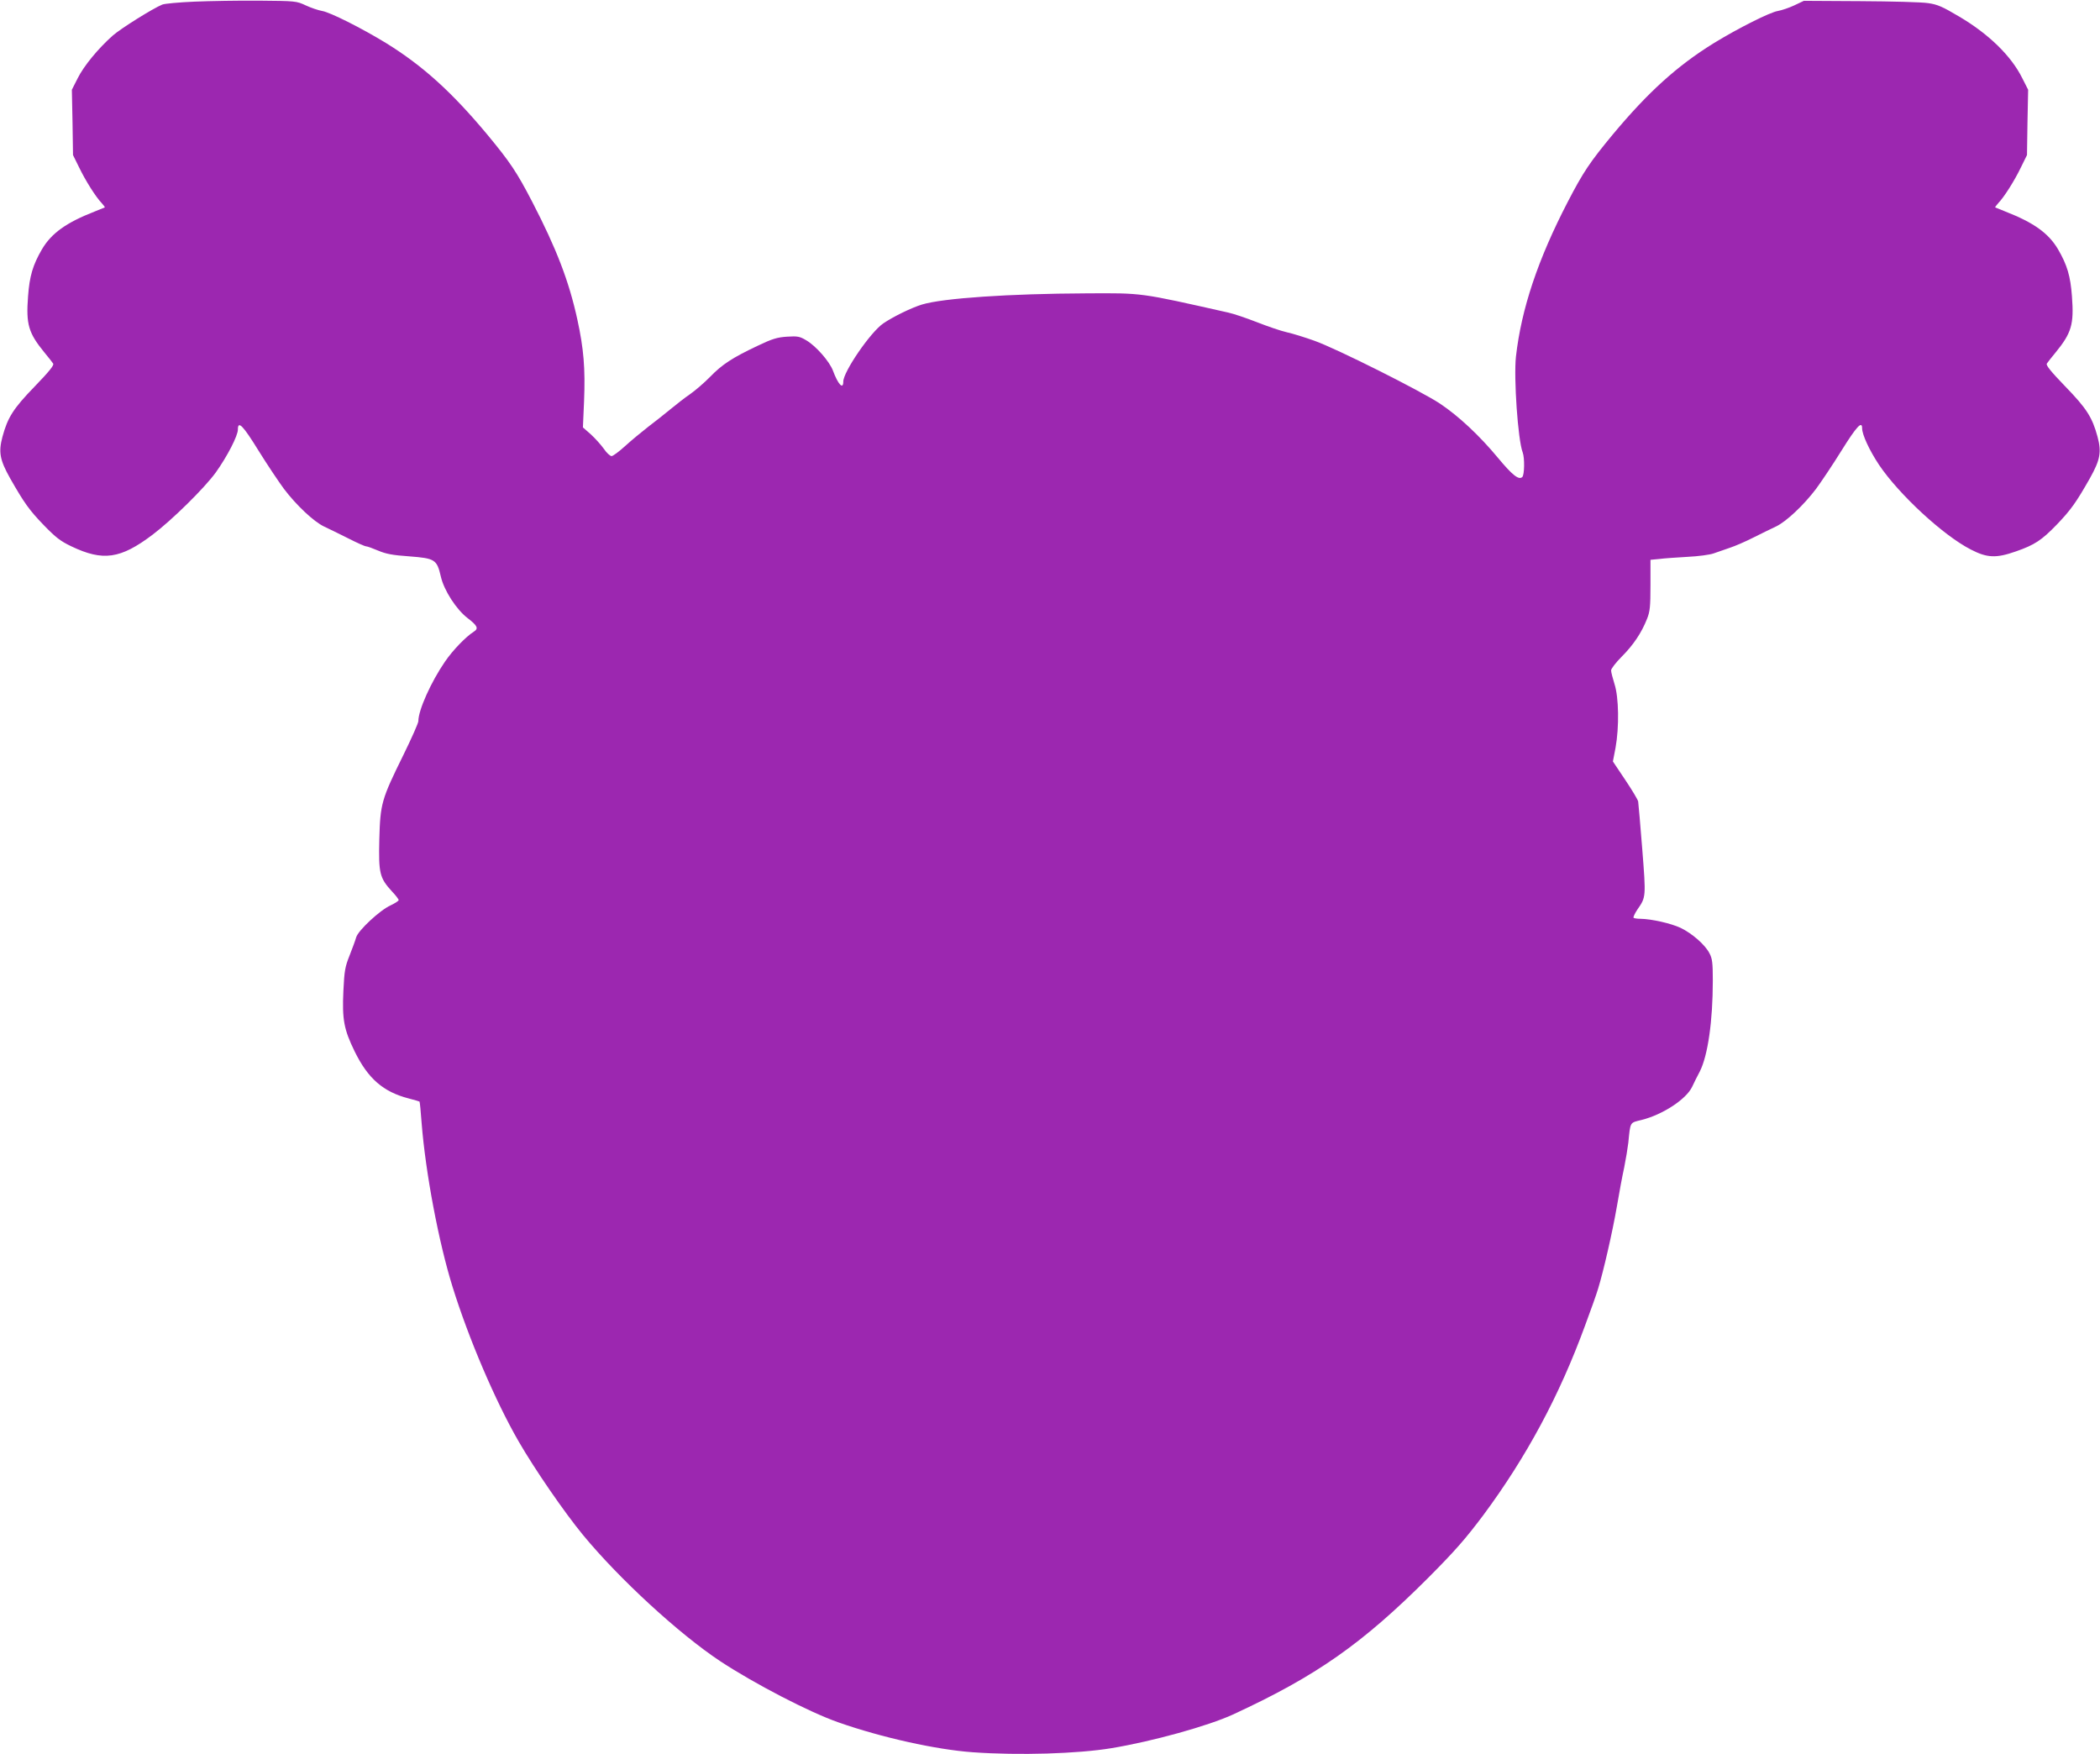 <?xml version="1.0" standalone="no"?>
<!DOCTYPE svg PUBLIC "-//W3C//DTD SVG 20010904//EN"
 "http://www.w3.org/TR/2001/REC-SVG-20010904/DTD/svg10.dtd">
<svg version="1.0" xmlns="http://www.w3.org/2000/svg"
 width="1280pt" height="1069pt" viewBox="0 0 1280 1069"
 preserveAspectRatio="xMidYMid meet">
<g transform="translate(0,1069) scale(0.1,-0.1)"
fill="#9c27b0" stroke="none">
<path d="M1185 10680 c-93 -4 -182 -12 -196 -18 -55 -22 -252 -145 -302 -189
-89 -79 -176 -185 -213 -259 l-36 -71 4 -199 3 -199 37 -75 c40 -83 103 -182
138 -218 12 -13 20 -25 19 -26 -2 -1 -31 -13 -64 -26 -171 -67 -261 -131 -319
-229 -56 -96 -76 -164 -85 -287 -13 -171 2 -223 101 -344 24 -29 47 -58 52
-66 7 -9 -23 -47 -112 -139 -131 -135 -165 -189 -197 -307 -25 -94 -16 -141
46 -252 86 -151 117 -195 207 -288 72 -74 100 -96 167 -128 193 -92 299 -77
495 71 119 90 315 283 385 379 70 98 135 224 135 262 0 57 31 25 126 -129 54
-87 124 -191 155 -233 75 -99 181 -199 244 -229 28 -13 93 -45 147 -72 53 -27
102 -49 110 -49 7 0 40 -12 73 -26 47 -20 88 -28 190 -35 156 -12 168 -19 192
-123 19 -84 95 -202 164 -254 60 -46 67 -63 37 -82 -49 -31 -129 -114 -176
-183 -85 -124 -162 -295 -162 -362 0 -12 -41 -104 -91 -206 -134 -272 -141
-296 -147 -515 -5 -207 2 -235 77 -317 23 -24 41 -48 41 -53 0 -5 -22 -19 -49
-32 -65 -29 -198 -153 -210 -195 -5 -18 -23 -67 -40 -110 -28 -70 -32 -93 -38
-217 -8 -174 3 -234 69 -369 81 -165 174 -246 329 -286 35 -9 65 -18 66 -19 2
-2 8 -61 13 -132 24 -303 104 -727 189 -999 98 -315 261 -696 402 -940 98
-170 277 -430 392 -570 221 -268 585 -603 837 -770 210 -138 543 -311 721
-373 262 -92 595 -166 819 -182 283 -20 639 -9 845 25 253 42 590 136 740 205
509 235 788 431 1192 835 164 165 225 235 334 380 264 356 465 731 620 1155
34 91 70 192 80 226 32 104 87 343 114 499 14 83 34 191 45 240 10 50 21 117
25 150 13 130 8 121 81 139 128 32 272 126 308 202 10 22 31 64 47 94 49 97
79 308 79 553 0 107 -3 134 -20 166 -26 52 -106 122 -177 156 -58 27 -176 54
-244 55 -20 0 -38 3 -42 6 -3 4 7 26 23 50 53 76 53 75 30 368 -12 149 -23
280 -25 291 -2 11 -38 71 -79 132 l-75 112 16 83 c23 127 20 308 -6 388 -11
36 -21 73 -21 84 0 10 29 48 65 84 71 71 121 146 154 230 18 45 21 74 21 206
l0 154 53 5 c28 4 106 9 172 13 66 3 138 13 160 21 22 8 66 23 98 34 31 10 96
38 145 63 48 24 109 54 137 67 63 30 169 130 244 229 31 42 101 146 155 233
91 146 126 185 126 137 0 -39 44 -134 103 -223 121 -180 391 -430 559 -516
100 -52 155 -54 275 -12 115 40 157 68 250 164 85 89 117 133 202 283 62 111
71 158 46 252 -32 118 -66 172 -197 307 -89 92 -119 130 -112 139 5 8 28 37
52 66 99 121 114 173 101 344 -9 123 -29 191 -85 287 -58 98 -148 162 -319
229 -33 13 -62 25 -64 26 -1 1 7 13 19 26 35 36 98 135 138 218 l37 75 3 199
4 199 -36 71 c-67 135 -204 269 -386 376 -101 60 -131 73 -188 81 -37 6 -222
11 -412 12 l-345 2 -59 -28 c-32 -15 -77 -30 -100 -34 -48 -8 -238 -103 -390
-196 -223 -138 -400 -298 -616 -557 -139 -168 -179 -227 -274 -410 -183 -353
-283 -653 -316 -944 -14 -129 12 -508 41 -583 13 -34 11 -137 -2 -150 -21 -21
-61 11 -149 117 -111 134 -239 254 -353 330 -118 78 -630 335 -765 383 -56 20
-132 44 -169 52 -36 8 -117 36 -181 61 -64 25 -143 52 -176 59 -543 122 -517
119 -866 117 -466 -2 -871 -29 -1000 -68 -63 -19 -176 -74 -236 -115 -78 -53
-244 -295 -244 -355 0 -51 -32 -17 -63 67 -21 56 -104 151 -163 185 -40 24
-53 26 -117 22 -60 -4 -90 -13 -180 -56 -154 -73 -215 -113 -288 -188 -35 -36
-90 -83 -121 -105 -31 -21 -85 -63 -120 -92 -35 -29 -97 -78 -138 -109 -41
-32 -104 -84 -140 -117 -36 -33 -73 -60 -82 -61 -9 0 -31 20 -47 44 -17 24
-53 64 -79 88 l-49 43 7 160 c8 198 -2 320 -41 498 -51 234 -128 433 -275 717
-95 183 -135 242 -274 410 -216 259 -393 419 -616 557 -152 93 -342 188 -390
196 -23 4 -68 19 -100 34 -58 27 -62 27 -284 29 -124 1 -301 -2 -395 -6z"/>
</g>
</svg>
